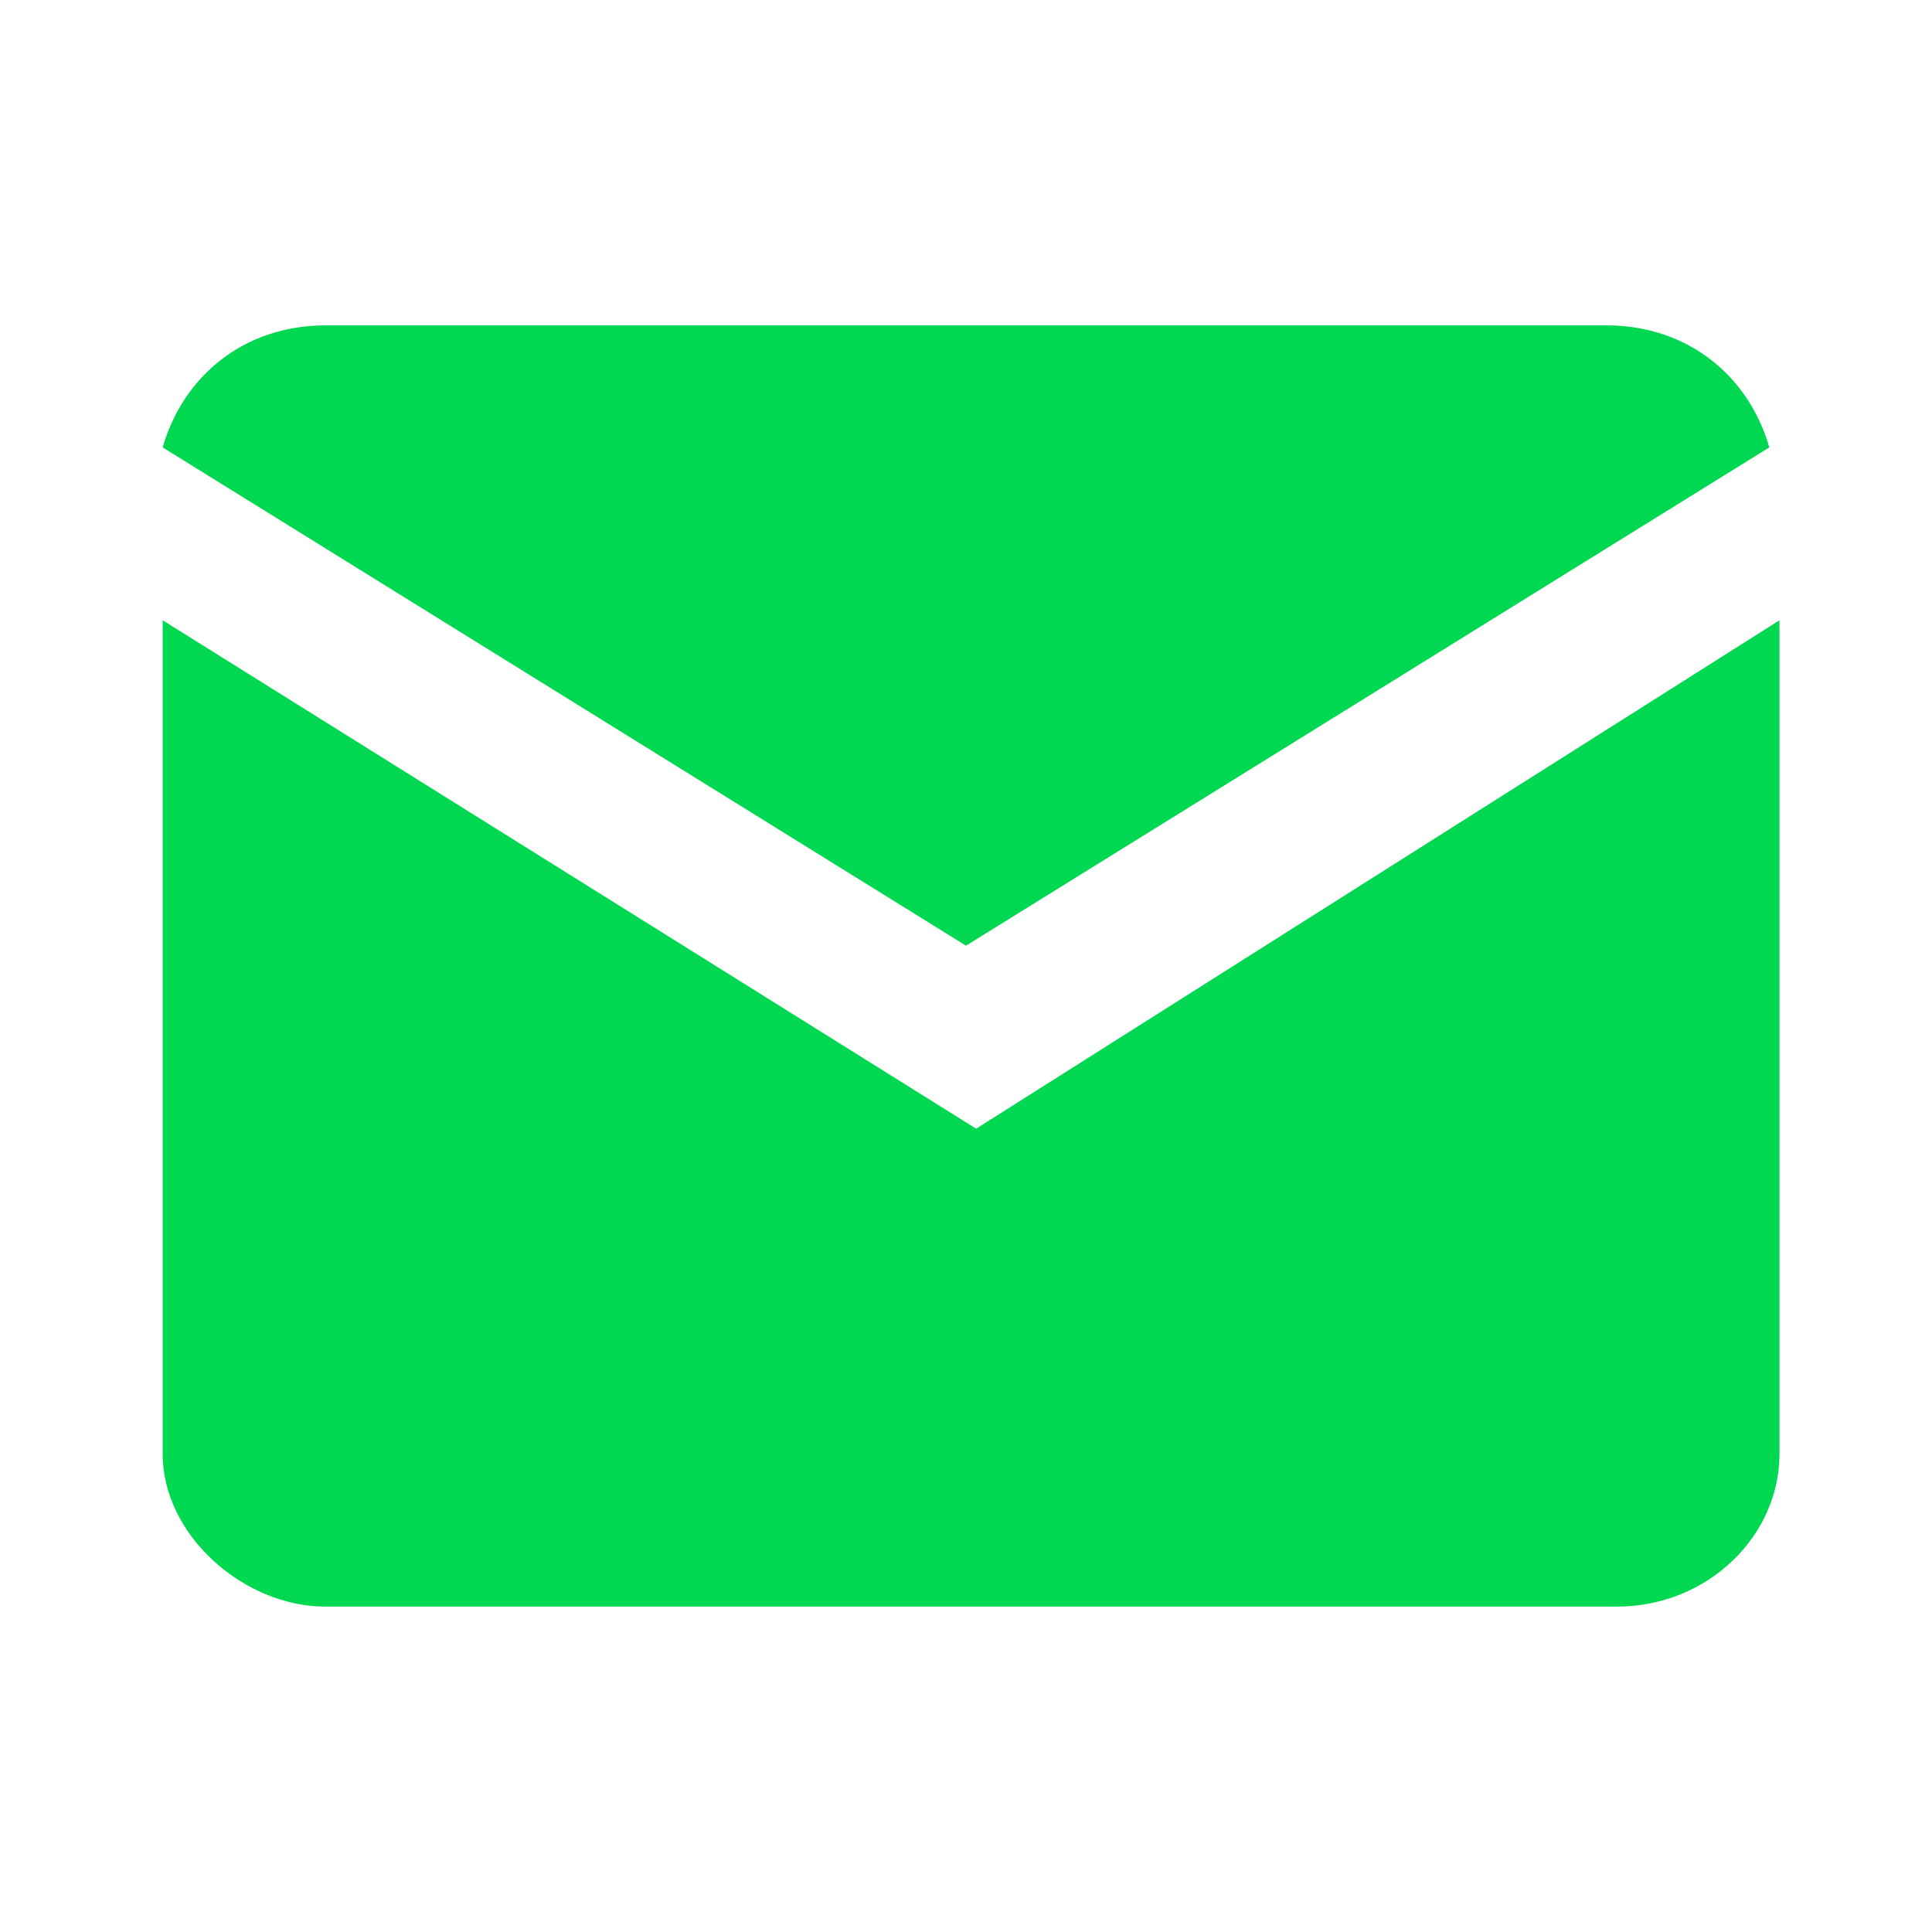 <?xml version="1.0" encoding="UTF-8"?> <svg xmlns="http://www.w3.org/2000/svg" version="1.2" viewBox="0 0 19 19" width="19" height="19"><title>mail</title><style> .s0 { fill: #00d851 } </style><path class="s0" d="m3.2 3.2c-0.8 0-1.4 0.5-1.6 1.2l7.9 4.9 7.9-4.9c-0.2-0.7-0.8-1.2-1.6-1.2zm-1.6 2.9v8.2c0 0.8 0.8 1.5 1.6 1.5h12.7c0.9 0 1.6-0.7 1.6-1.5v-8.2l-7.9 5z"></path></svg> 